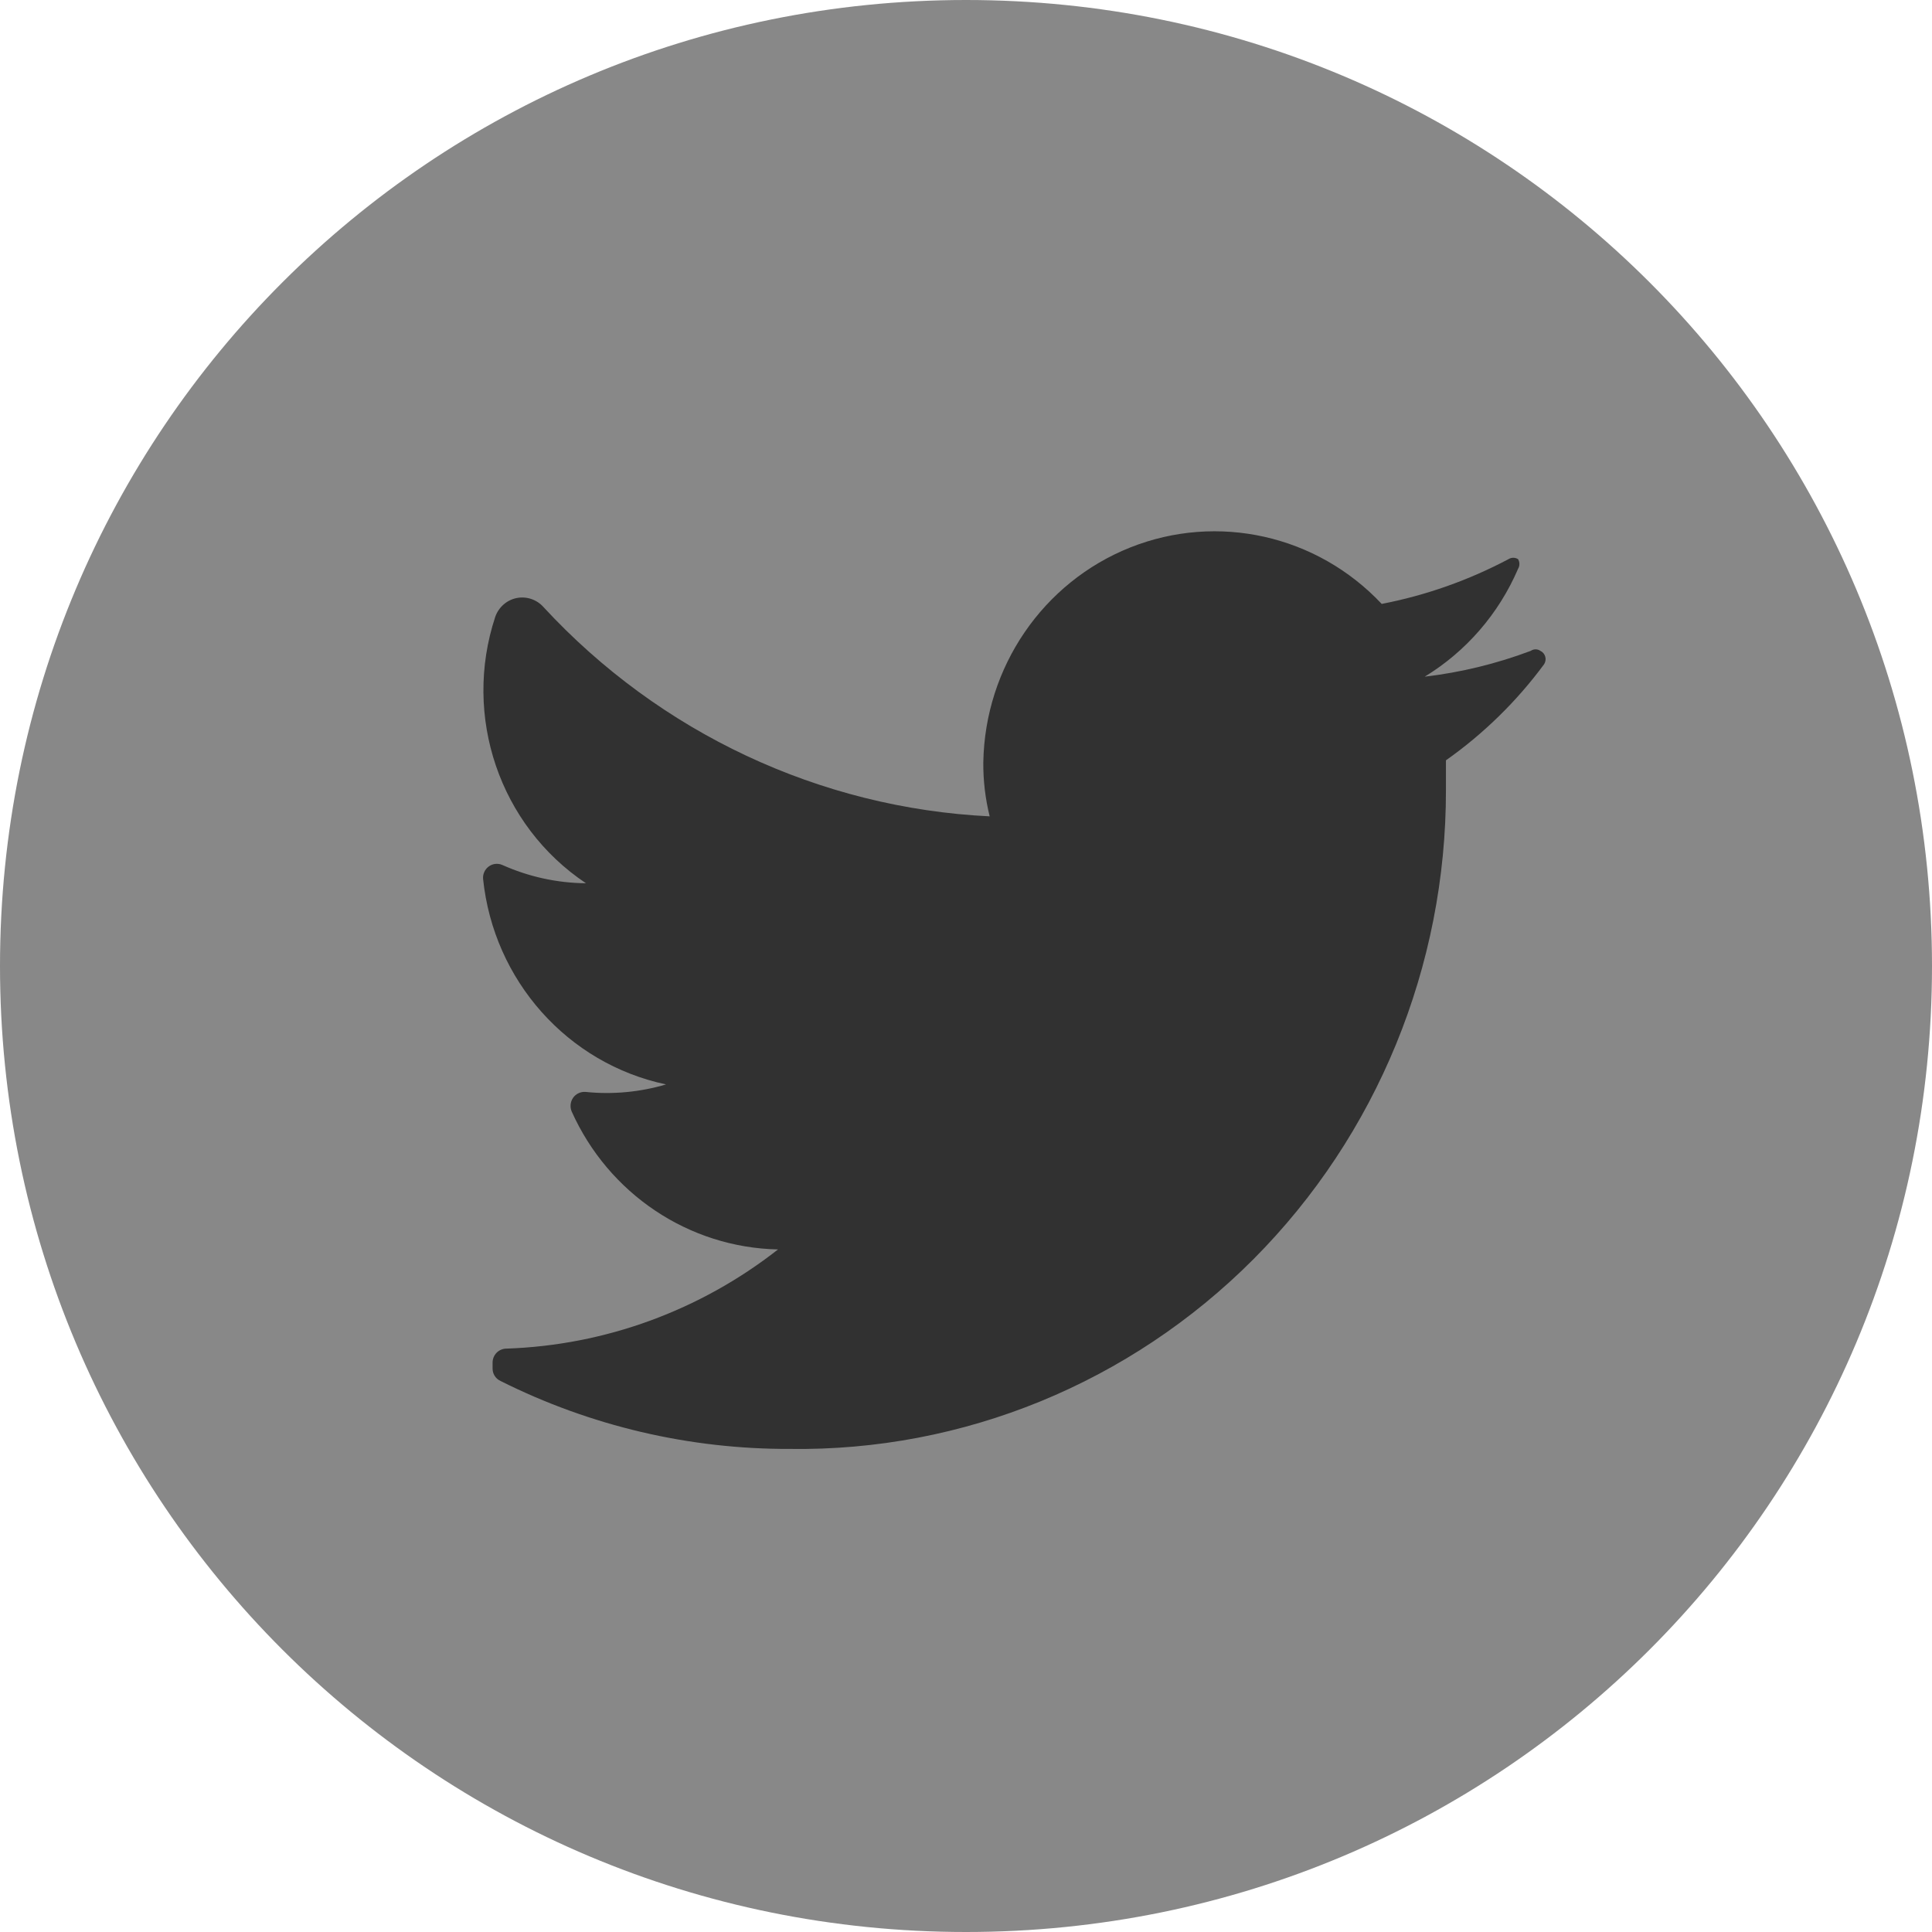 <?xml version="1.0" encoding="UTF-8"?>
<svg width="24px" height="24px" viewBox="0 0 24 24" version="1.1" xmlns="http://www.w3.org/2000/svg" xmlns:xlink="http://www.w3.org/1999/xlink">
    <!-- Generator: Sketch 60 (88103) - https://sketch.com -->
    <title>twitter</title>
    <desc>Created with Sketch.</desc>
    <g id="组件" stroke="none" stroke-width="1" fill="none" fill-rule="evenodd">
        <g id="twitter">
            <g>
                <circle id="椭圆形" fill="#313131" cx="12" cy="11.4" r="10.8"></circle>
                <path d="M12,0 C18.646,0 24,5.354 24,12 C24,18.646 18.646,24 12,24 C5.354,24 0,18.646 0,12 C0,5.354 5.354,0 12,0 Z M17.164,7.502 C16.359,6.646 15.125,6.369 14.04,6.801 C12.956,7.233 12.235,8.287 12.215,9.471 C12.213,9.697 12.24,9.922 12.294,10.141 C10.185,10.038 8.198,9.106 6.752,7.542 C6.668,7.447 6.541,7.405 6.418,7.429 C6.295,7.454 6.194,7.543 6.152,7.663 C5.744,8.898 6.207,10.257 7.279,10.972 C6.92,10.969 6.566,10.891 6.238,10.744 C6.183,10.721 6.119,10.728 6.071,10.764 C6.023,10.799 5.996,10.858 6.001,10.918 C6.132,12.181 7.051,13.213 8.274,13.471 C7.949,13.567 7.609,13.599 7.272,13.564 C7.213,13.56 7.155,13.587 7.12,13.636 C7.085,13.685 7.078,13.75 7.101,13.806 C7.56,14.831 8.557,15.498 9.665,15.521 C8.695,16.281 7.515,16.712 6.29,16.753 C6.245,16.753 6.201,16.772 6.169,16.804 C6.137,16.837 6.119,16.881 6.119,16.927 L6.119,16.927 L6.119,17.001 C6.119,17.068 6.158,17.128 6.218,17.155 C7.335,17.715 8.564,18.003 9.81,17.999 C11.964,18.03 14.039,17.18 15.572,15.641 C17.104,14.102 17.965,12.003 17.962,9.813 L17.962,9.813 L17.962,9.445 C18.428,9.116 18.84,8.714 19.181,8.252 C19.199,8.224 19.205,8.19 19.196,8.158 C19.187,8.125 19.165,8.099 19.135,8.085 C19.099,8.06 19.052,8.06 19.016,8.085 C18.591,8.245 18.148,8.353 17.698,8.406 C18.212,8.093 18.618,7.625 18.858,7.066 C18.88,7.03 18.88,6.983 18.858,6.946 C18.821,6.923 18.775,6.923 18.739,6.946 C18.244,7.208 17.713,7.396 17.164,7.502 Z" id="形状" fill="#888888" fill-rule="nonzero"></path>
                <g transform="translate(4.2, 5.4)"></g>
            </g>
        </g>
    </g>
</svg>